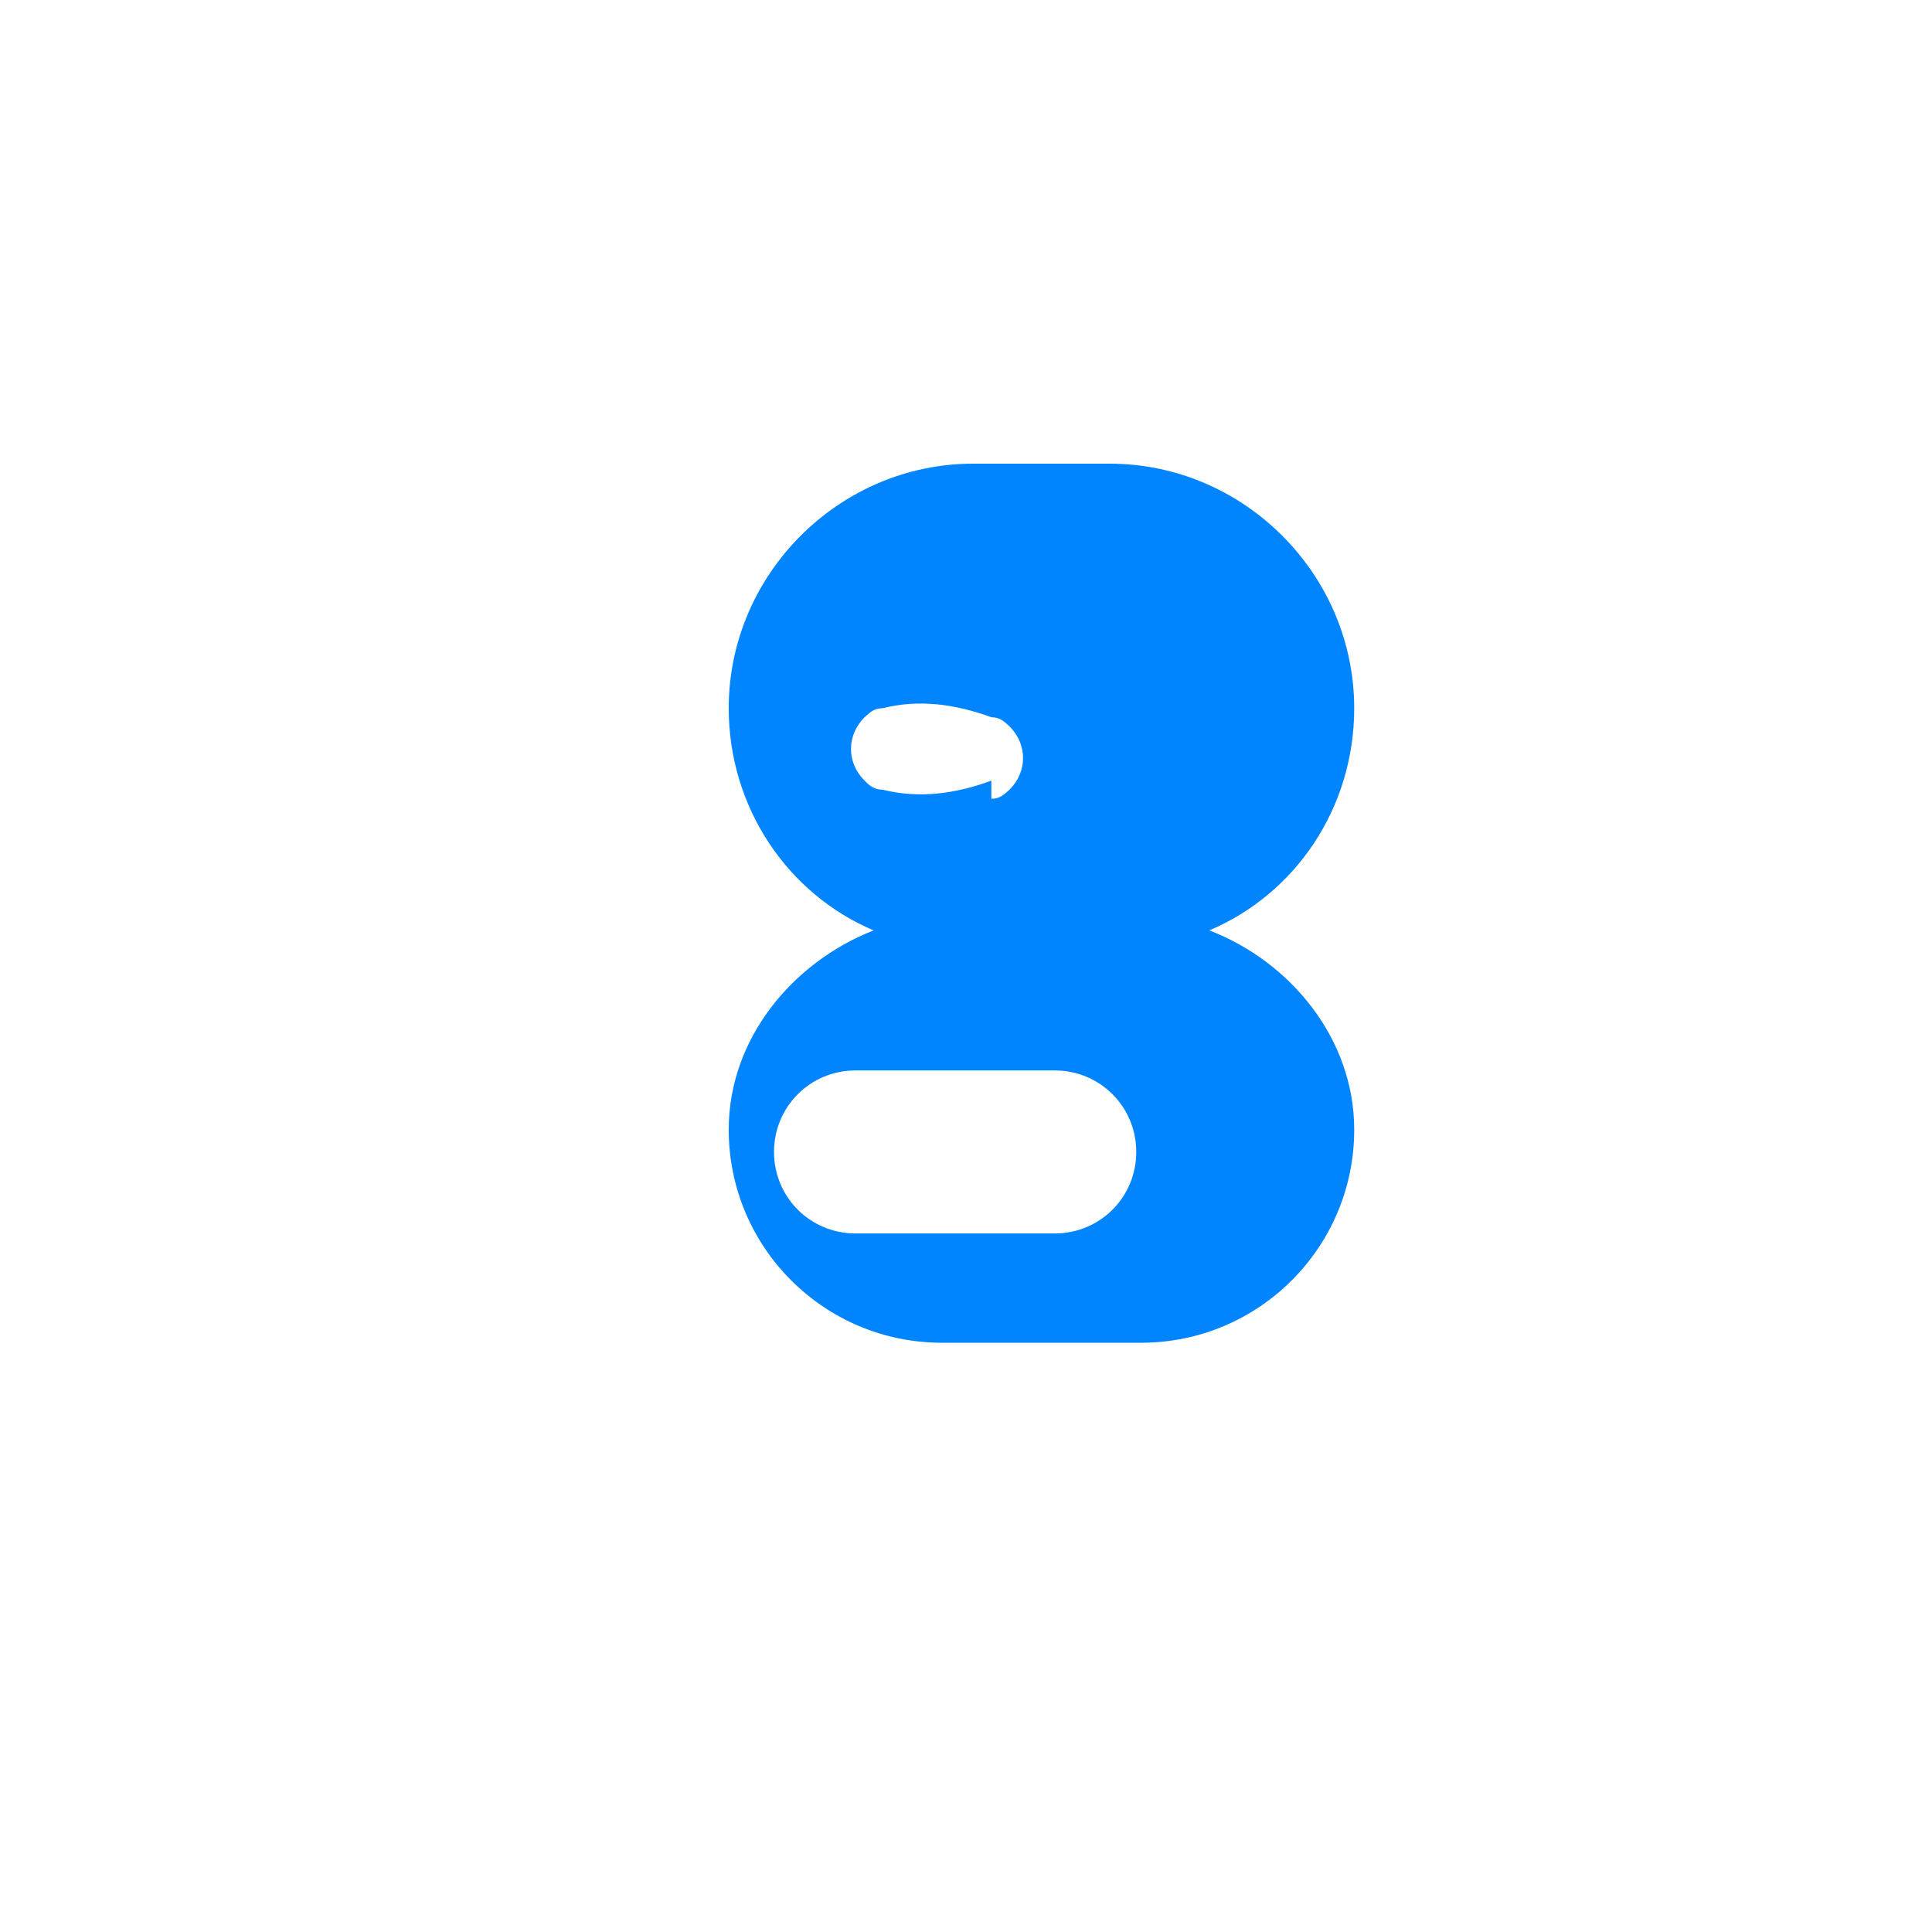 
<svg width="32" height="32" viewBox="0 0 32 32" fill="none" xmlns="http://www.w3.org/2000/svg">
  <rect width="32" height="32" rx="8" fill="transparent"/>
  <path d="M16.12 7.68c-2.22 0-4.05 1.83-4.05 4.05 0 1.65.98 3.08 2.4 3.68-1.35.53-2.4 1.8-2.4 3.3 0 1.95 1.58 3.53 3.53 3.53h3.3c1.95 0 3.53-1.58 3.53-3.53 0-1.5-1.05-2.78-2.4-3.3 1.42-.6 2.4-2.02 2.4-3.68 0-2.22-1.83-4.05-4.05-4.05zm.3 5.25c-.6.22-1.2.3-1.8.15-.15 0-.23-.08-.3-.15-.3-.3-.3-.75 0-1.05.08-.07.15-.15.3-.15.6-.15 1.2-.07 1.8.15.15 0 .22.08.3.15.3.3.3.75 0 1.05-.08.07-.15.15-.3.15zm1.05 7.5h-3.3c-.75 0-1.35-.6-1.35-1.35s.6-1.35 1.35-1.35h3.3c.75 0 1.35.6 1.35 1.35s-.6 1.35-1.35 1.35z" fill="#0085FF"/>
</svg>
